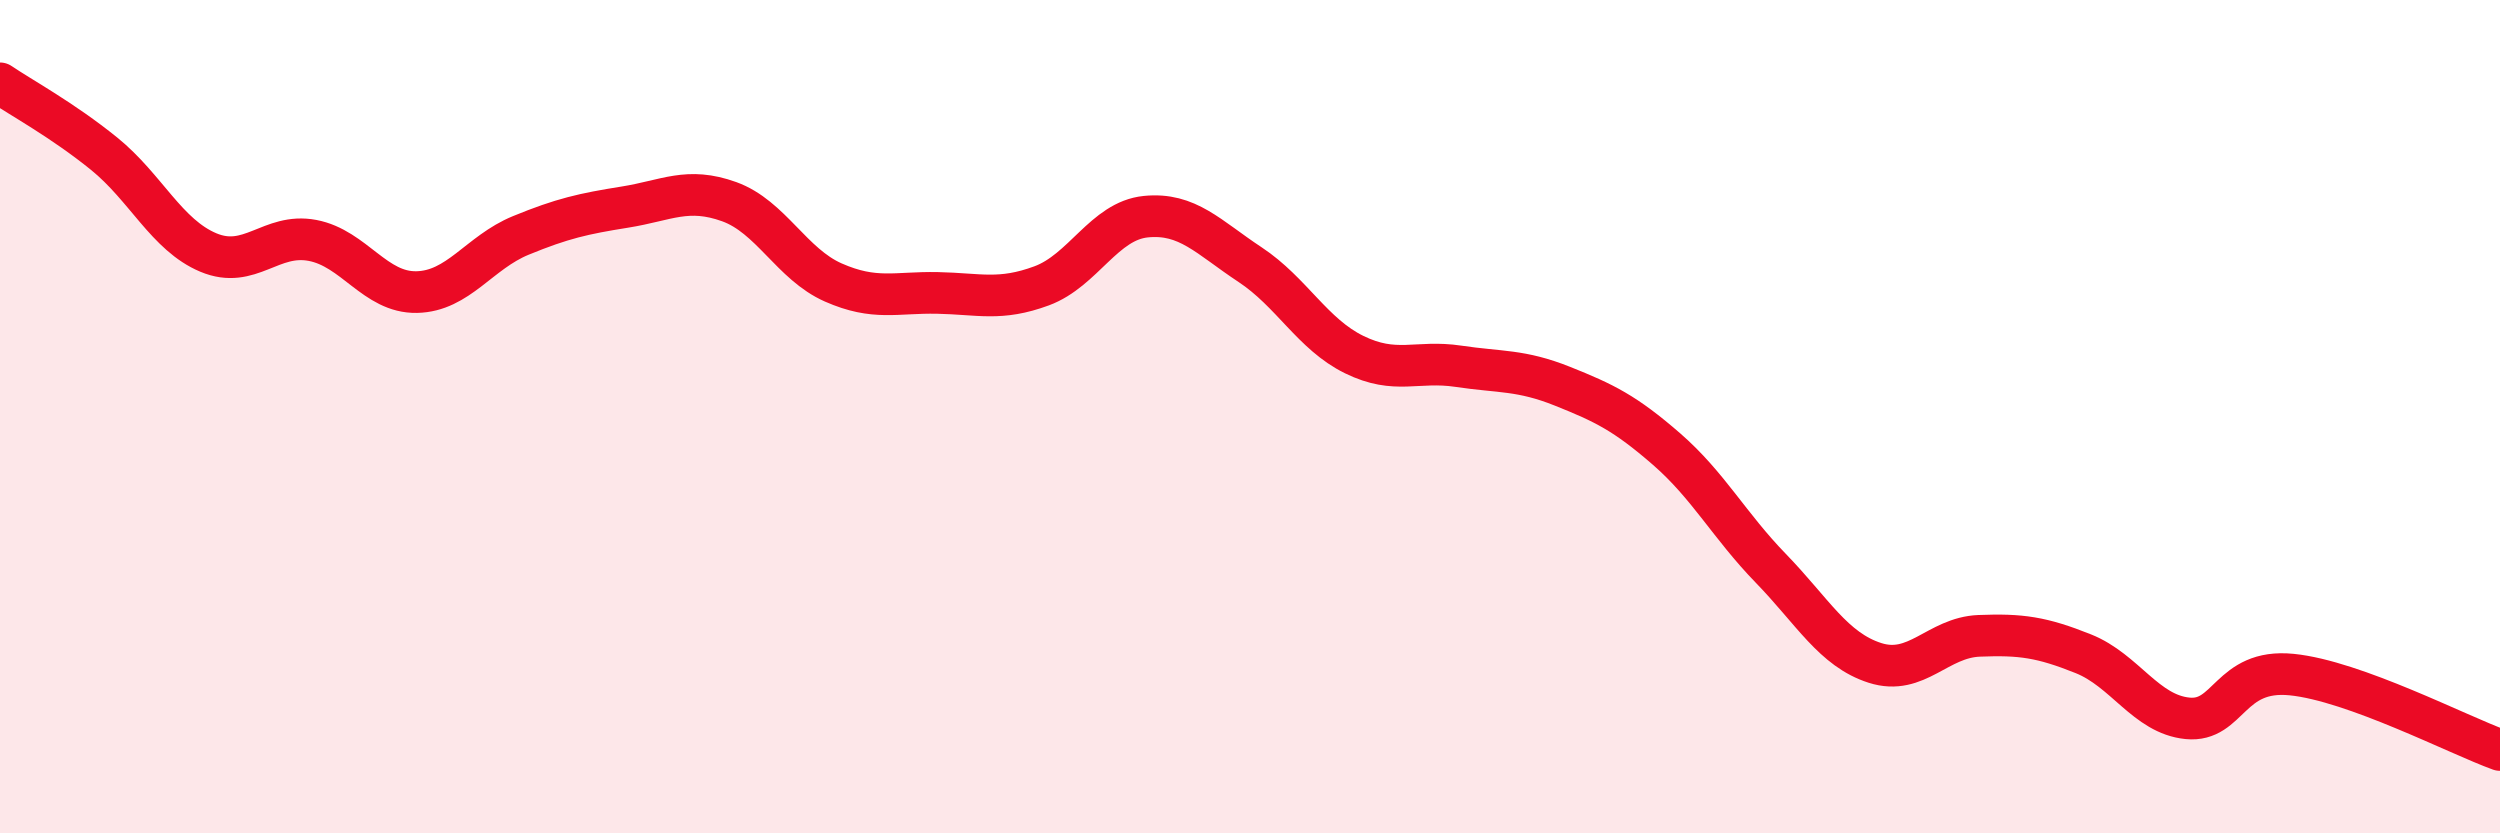 
    <svg width="60" height="20" viewBox="0 0 60 20" xmlns="http://www.w3.org/2000/svg">
      <path
        d="M 0,2 C 0.5,2.34 1.5,2.88 2.5,3.69 C 3.5,4.5 4,5.64 5,6.06 C 6,6.48 6.5,5.58 7.5,5.77 C 8.5,5.96 9,7.03 10,7.01 C 11,6.99 11.5,6.06 12.5,5.65 C 13.5,5.24 14,5.13 15,4.97 C 16,4.81 16.5,4.48 17.5,4.84 C 18.5,5.2 19,6.34 20,6.78 C 21,7.22 21.5,7.01 22.5,7.03 C 23.5,7.05 24,7.23 25,6.86 C 26,6.49 26.5,5.3 27.5,5.2 C 28.5,5.1 29,5.69 30,6.35 C 31,7.01 31.5,8.02 32.5,8.51 C 33.5,9 34,8.64 35,8.79 C 36,8.94 36.5,8.87 37.5,9.27 C 38.5,9.67 39,9.91 40,10.78 C 41,11.65 41.5,12.61 42.5,13.64 C 43.5,14.67 44,15.59 45,15.91 C 46,16.23 46.5,15.3 47.5,15.26 C 48.5,15.22 49,15.29 50,15.69 C 51,16.09 51.5,17.14 52.5,17.24 C 53.5,17.34 53.5,16.04 55,16.19 C 56.5,16.34 59,17.64 60,18L60 20L0 20Z"
        fill="#EB0A25"
        opacity="0.1"
        stroke-linecap="round"
        stroke-linejoin="round"
      />
      <path
        d="M 0,2 C 0.5,2.34 1.5,2.88 2.5,3.69 C 3.5,4.5 4,5.64 5,6.06 C 6,6.48 6.5,5.58 7.5,5.77 C 8.5,5.96 9,7.03 10,7.01 C 11,6.99 11.5,6.06 12.5,5.65 C 13.5,5.24 14,5.13 15,4.97 C 16,4.81 16.5,4.48 17.5,4.84 C 18.5,5.2 19,6.34 20,6.78 C 21,7.22 21.5,7.01 22.5,7.03 C 23.5,7.05 24,7.23 25,6.86 C 26,6.49 26.5,5.3 27.5,5.2 C 28.5,5.1 29,5.69 30,6.35 C 31,7.01 31.5,8.02 32.5,8.51 C 33.5,9 34,8.64 35,8.79 C 36,8.94 36.5,8.87 37.5,9.27 C 38.5,9.67 39,9.91 40,10.78 C 41,11.65 41.5,12.61 42.5,13.64 C 43.5,14.67 44,15.59 45,15.91 C 46,16.23 46.5,15.3 47.5,15.26 C 48.5,15.22 49,15.29 50,15.69 C 51,16.09 51.5,17.14 52.5,17.24 C 53.5,17.34 53.5,16.04 55,16.19 C 56.5,16.34 59,17.64 60,18"
        stroke="#EB0A25"
        stroke-width="1"
        fill="none"
        stroke-linecap="round"
        stroke-linejoin="round"
      />
    </svg>
  